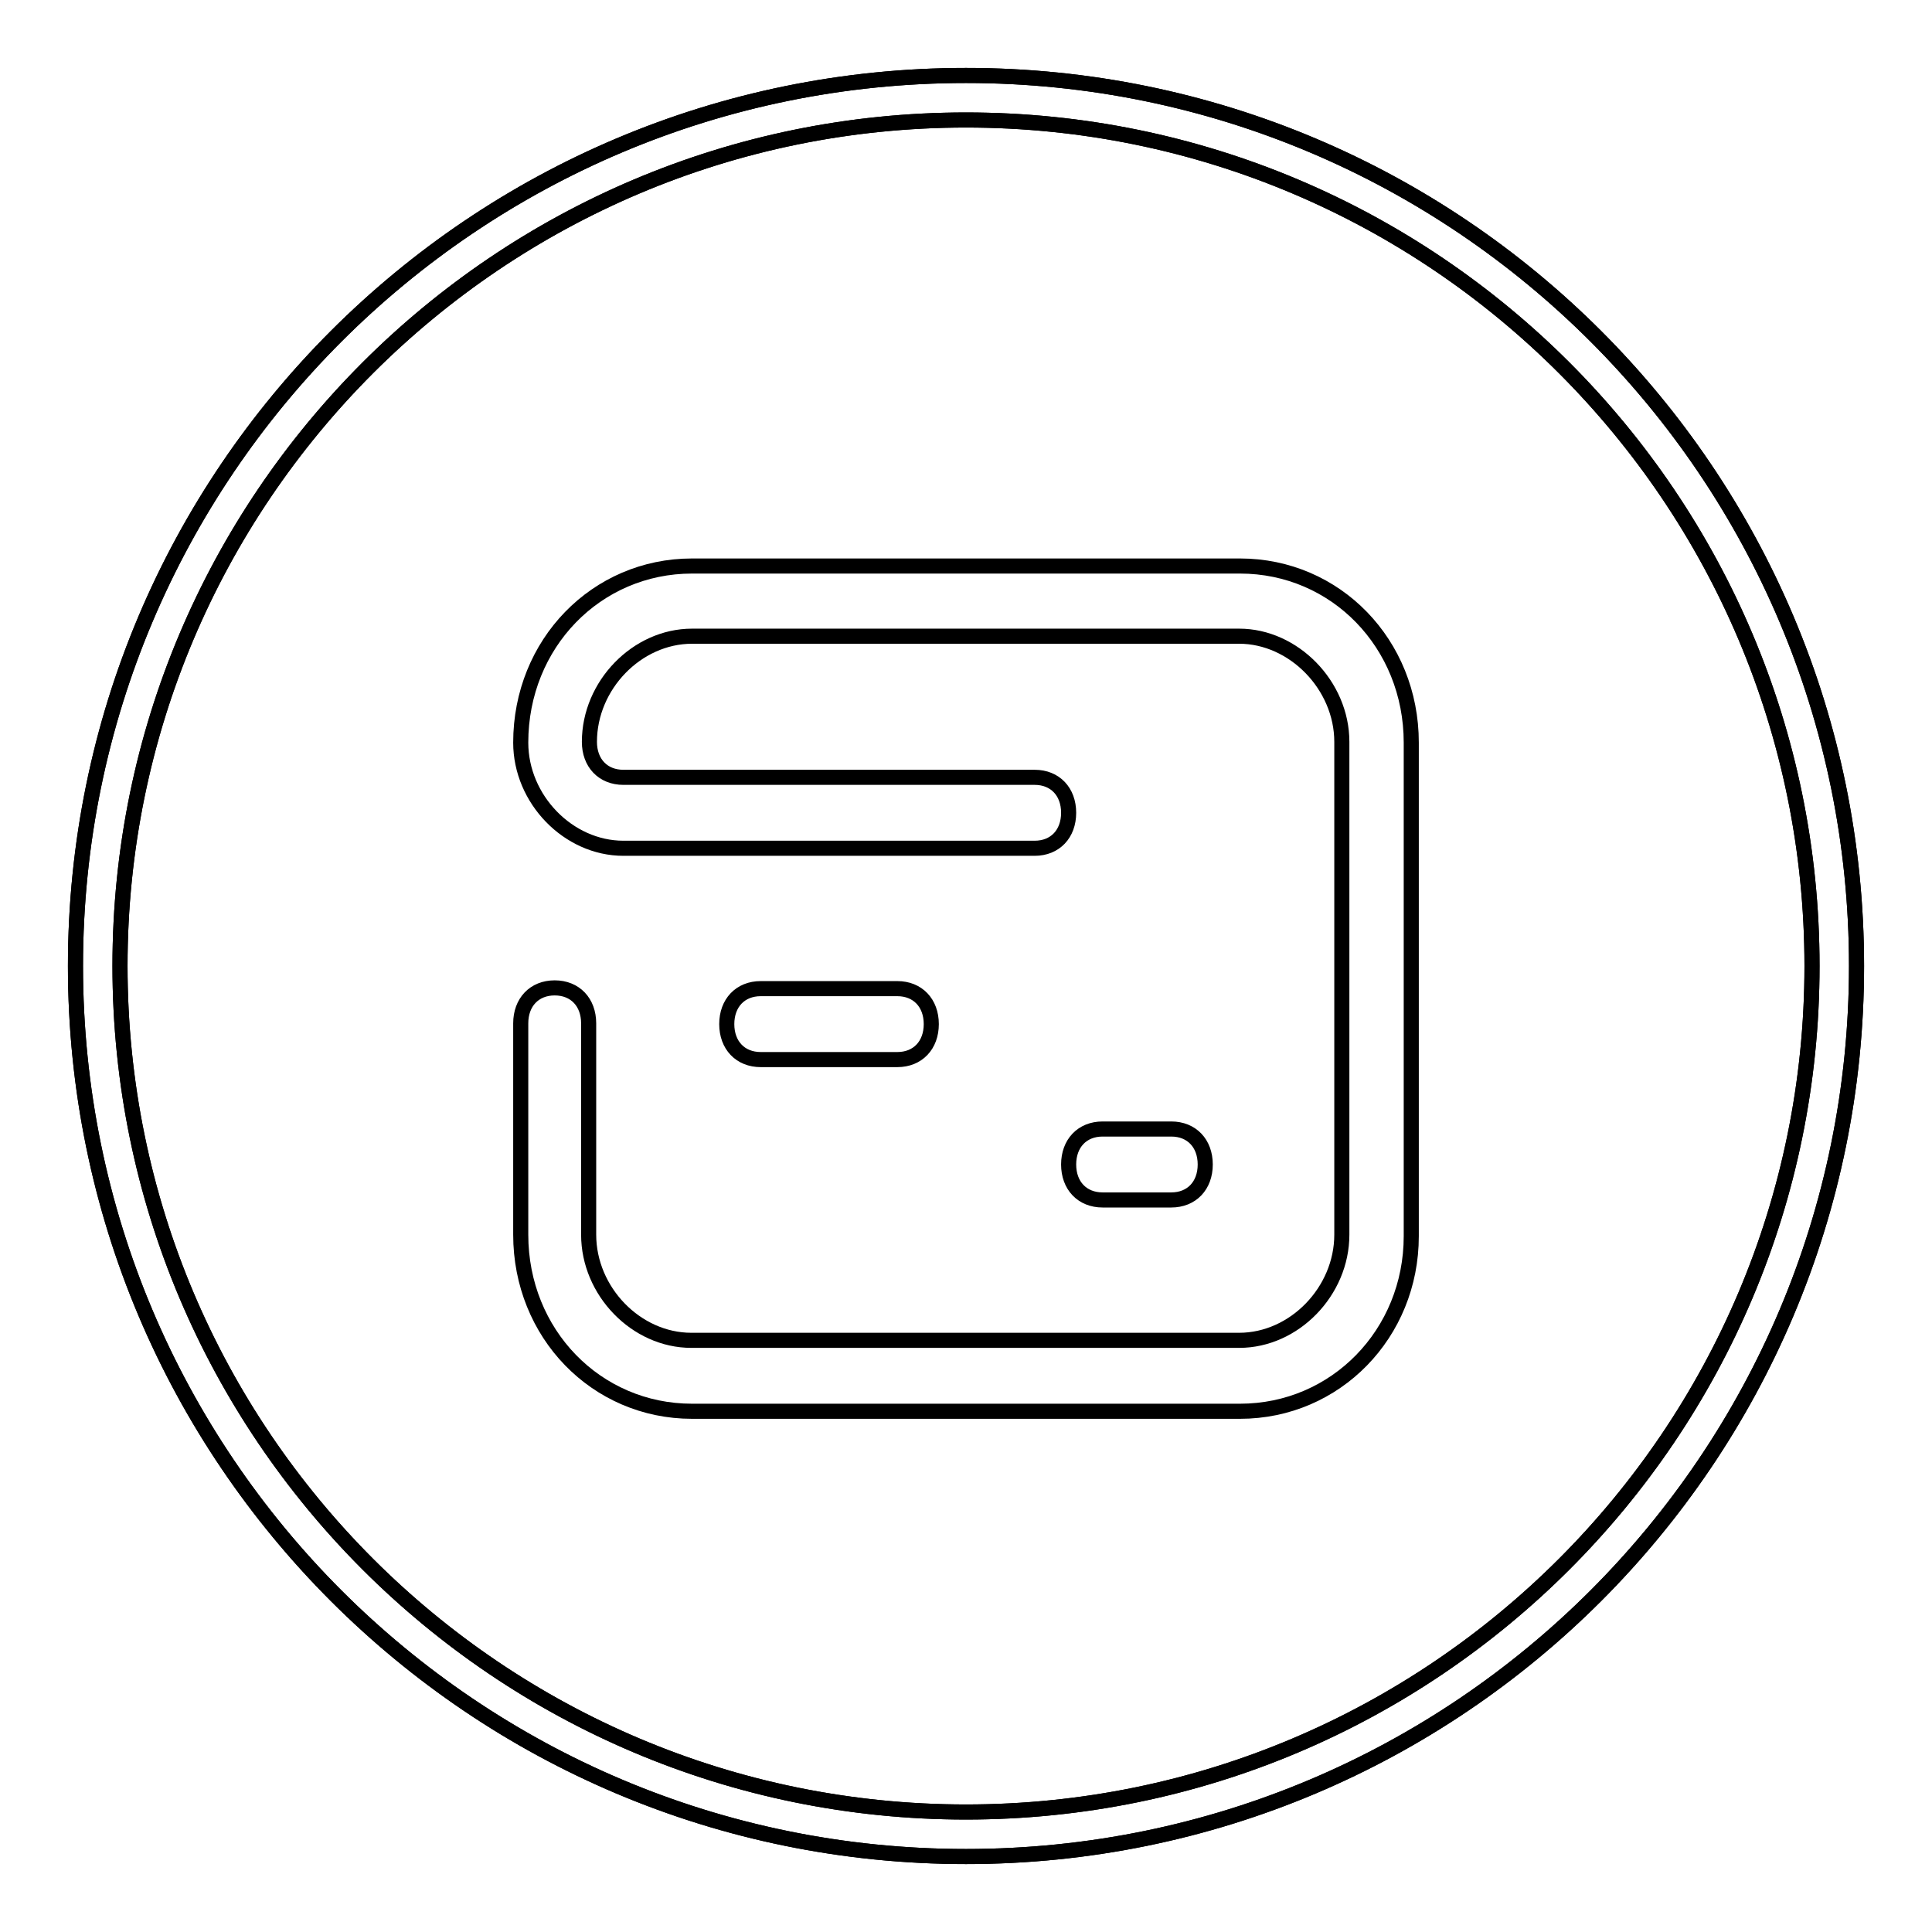 <?xml version="1.0" encoding="utf-8"?>
<!-- Svg Vector Icons : http://www.onlinewebfonts.com/icon -->
<!DOCTYPE svg PUBLIC "-//W3C//DTD SVG 1.1//EN" "http://www.w3.org/Graphics/SVG/1.1/DTD/svg11.dtd">
<svg version="1.1" xmlns="http://www.w3.org/2000/svg" xmlns:xlink="http://www.w3.org/1999/xlink" x="0px" y="0px" viewBox="0 0 256 256" enable-background="new 0 0 256 256" xml:space="preserve">
<g> <path stroke-width="2" fill-opacity="0" stroke="#000000"  d="M128,246c-65.2,0-118-52.8-118-118C10,62.8,62.8,10,128,10c65.2,0,118,52.8,118,118 C246,193.2,193.2,246,128,246z M128,15.9C66.1,15.9,15.9,66.1,15.9,128c0,61.9,50.2,112.1,112.1,112.1 c61.9,0,112.1-50.2,112.1-112.1C240.1,66.1,189.9,15.9,128,15.9z"/> <path stroke-width="2" fill-opacity="0" stroke="#000000"  d="M128,246c-65.2,0-118-52.8-118-118C10,62.8,62.8,10,128,10c65.2,0,118,52.8,118,118 C246,193.2,193.2,246,128,246z M128,15.9C66.1,15.9,15.9,66.1,15.9,128c0,61.9,50.2,112.1,112.1,112.1 c61.9,0,112.1-50.2,112.1-112.1C240.1,66.1,189.9,15.9,128,15.9z"/> <path stroke-width="2" fill-opacity="0" stroke="#000000"  d="M155.2,149.6c2.7,0,4.5,1.9,4.5,4.7c0,2.8-1.8,4.7-4.5,4.7h-9.1c-2.7,0-4.5-1.9-4.5-4.7 c0-2.8,1.8-4.7,4.5-4.7H155.2z M118.9,131c2.7,0,4.5,1.9,4.5,4.7c0,2.8-1.8,4.7-4.5,4.7h-18.1c-2.7,0-4.5-1.9-4.5-4.7 c0-2.8,1.8-4.7,4.5-4.7H118.9z M164.3,187H91.7C79,187,69,176.7,69,163.6v-28c0-2.8,1.8-4.7,4.5-4.7c2.7,0,4.5,1.9,4.5,4.7v28 c0,7.5,6.3,14,13.6,14h72.6c7.3,0,13.6-6.5,13.6-14V98.3c0-7.5-6.4-14-13.6-14H91.7c-7.3,0-13.6,6.5-13.6,14c0,2.8,1.8,4.7,4.5,4.7 h54.5c2.7,0,4.5,1.9,4.5,4.7s-1.8,4.7-4.5,4.7H82.6c-7.3,0-13.6-6.5-13.6-14c0-13.1,10-23.4,22.7-23.4h72.6 c12.7,0,22.7,10.3,22.7,23.4v65.4C187,176.7,177,187,164.3,187z"/></g>
</svg>